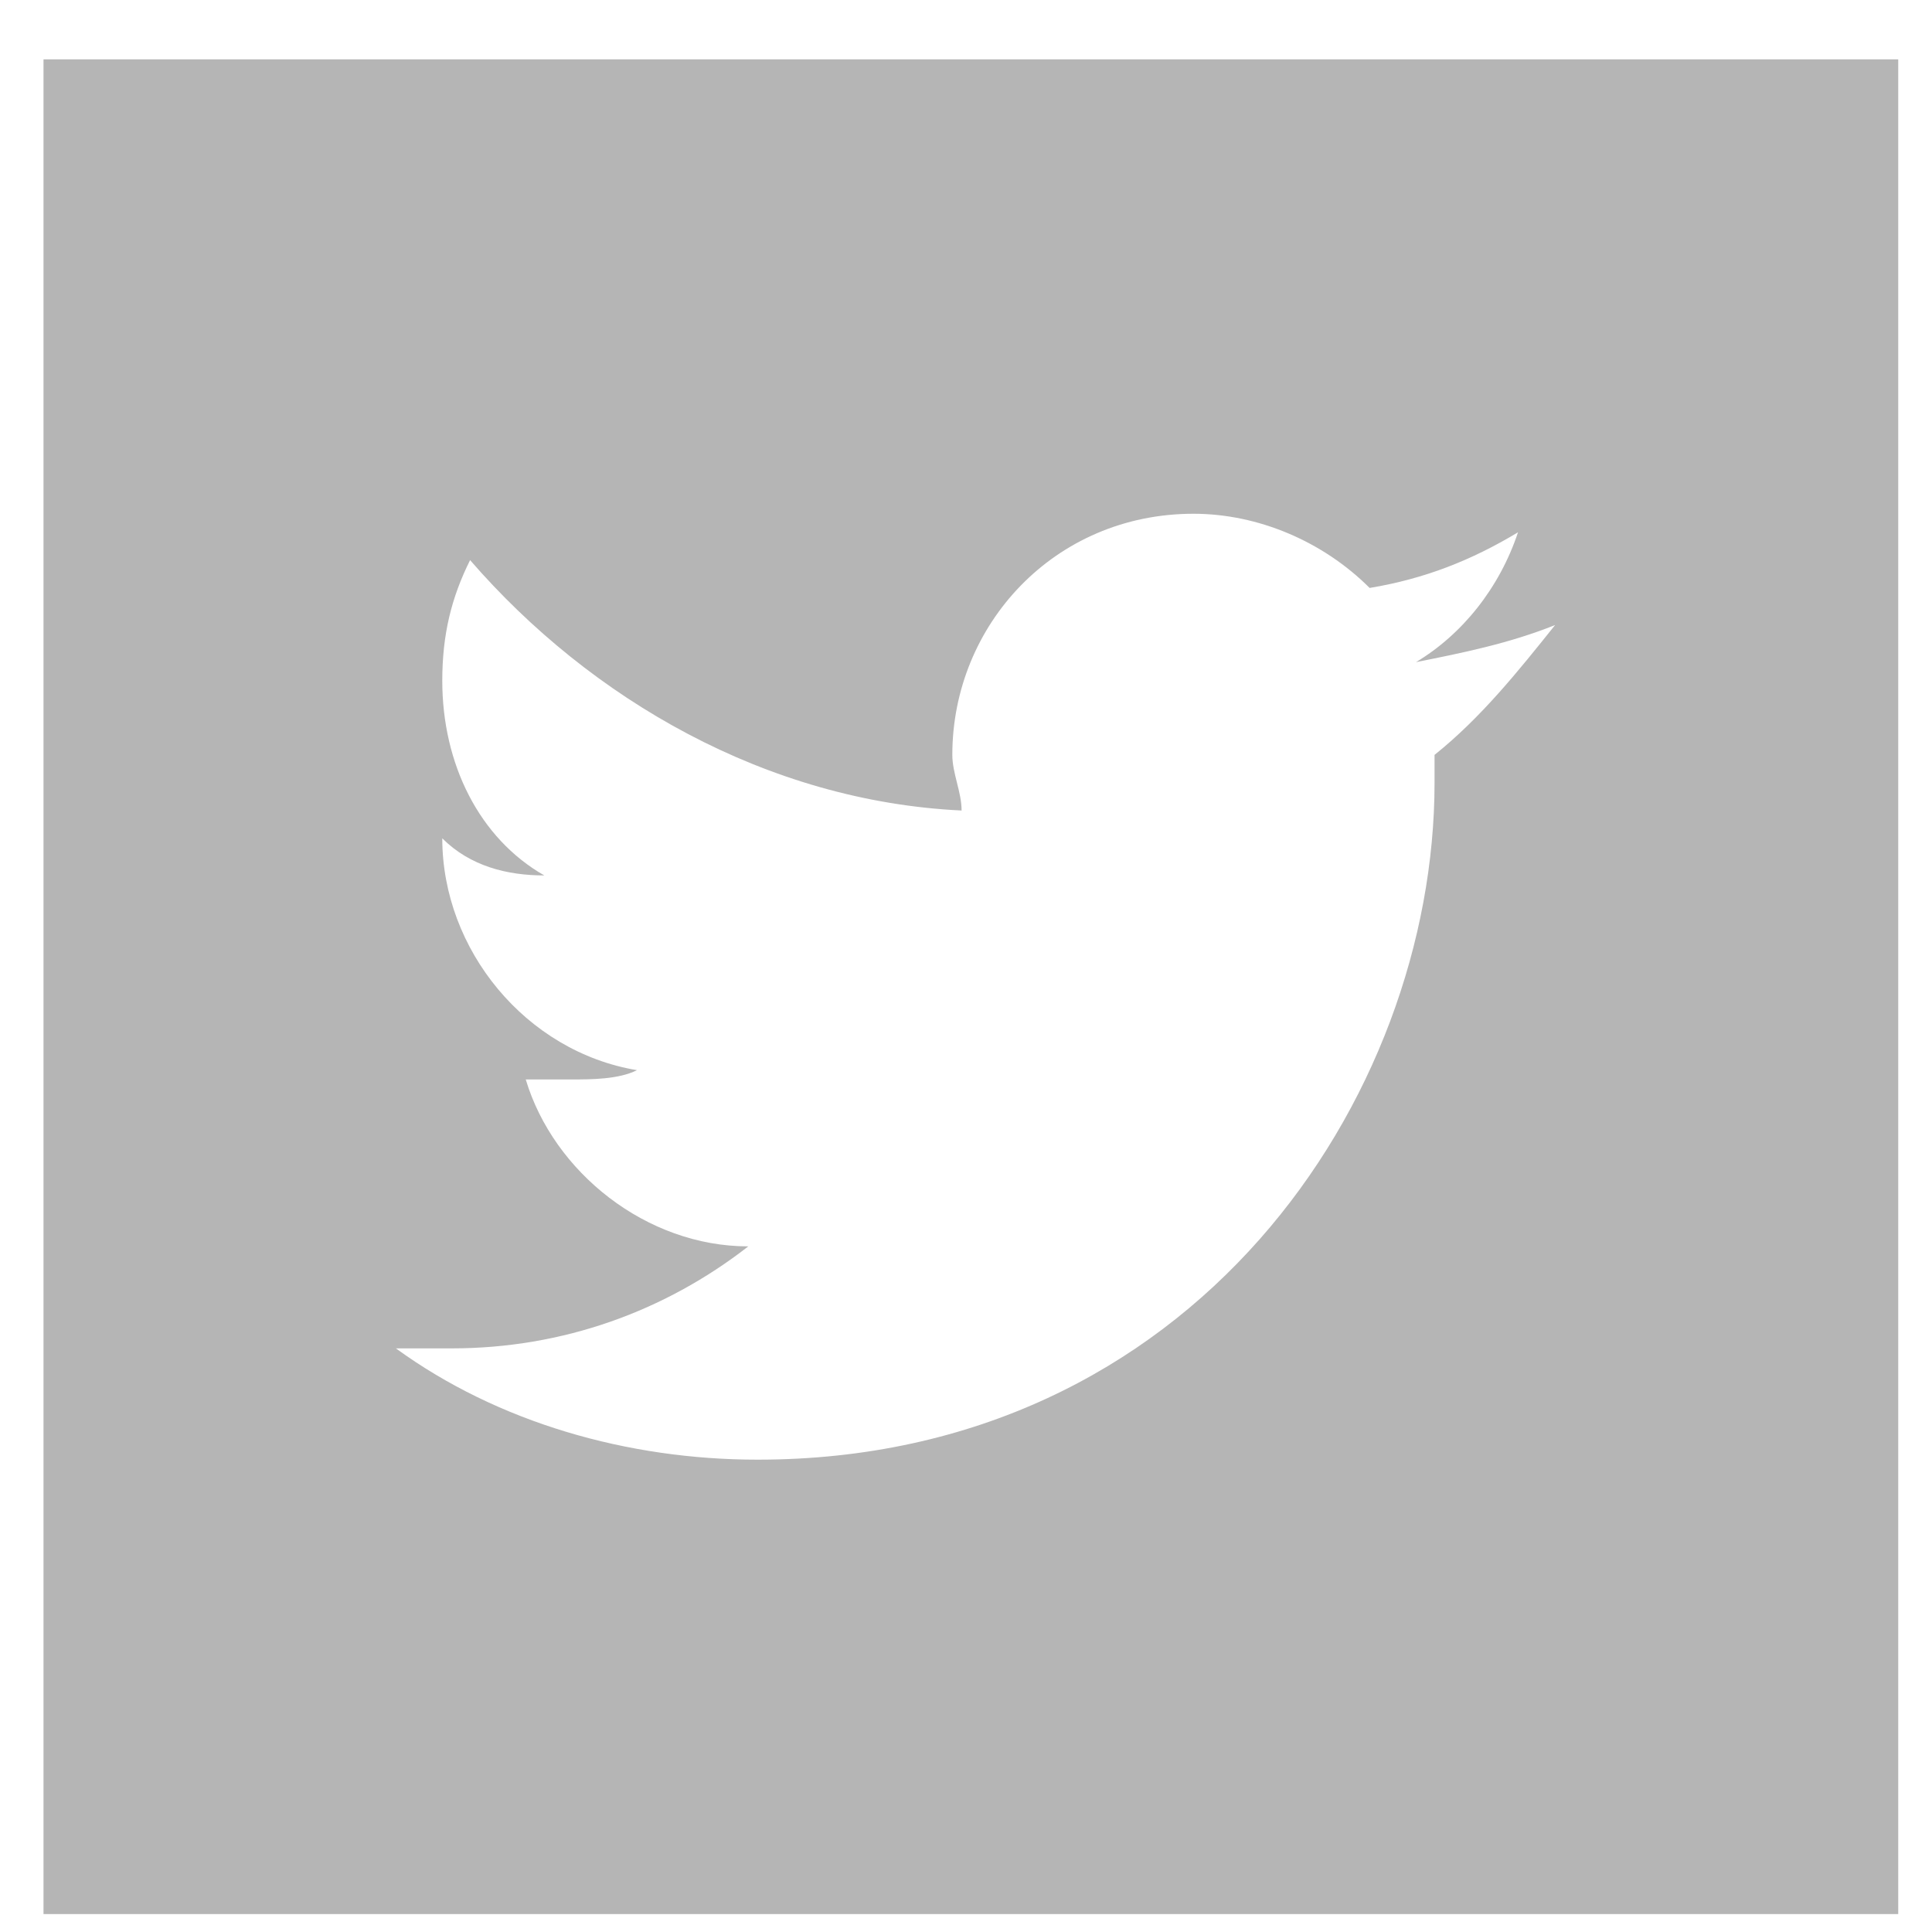 <svg xmlns="http://www.w3.org/2000/svg" width="25" height="25" fill="none" viewBox="0 0 25 25">
    <path fill="#B5B5B5" d="M.563.768v24h24v-24h-24zm18 9v.36c0 4.08-3.12 8.76-8.76 8.76-1.68 0-3.36-.48-4.68-1.44h.72c1.44 0 2.76-.48 3.84-1.32-1.32 0-2.52-.96-2.88-2.16h.6c.24 0 .6 0 .84-.12-1.44-.24-2.52-1.56-2.52-3 .36.36.84.48 1.32.48-.84-.48-1.32-1.44-1.32-2.52 0-.6.12-1.08.36-1.56 1.56 1.8 3.84 3.12 6.36 3.24 0-.24-.12-.48-.12-.72 0-1.68 1.32-3.12 3.12-3.12.84 0 1.68.36 2.28.96.72-.12 1.32-.36 1.92-.72-.24.72-.72 1.32-1.32 1.68.6-.12 1.2-.24 1.8-.48-.48.6-.96 1.2-1.56 1.68z"/>
</svg>
